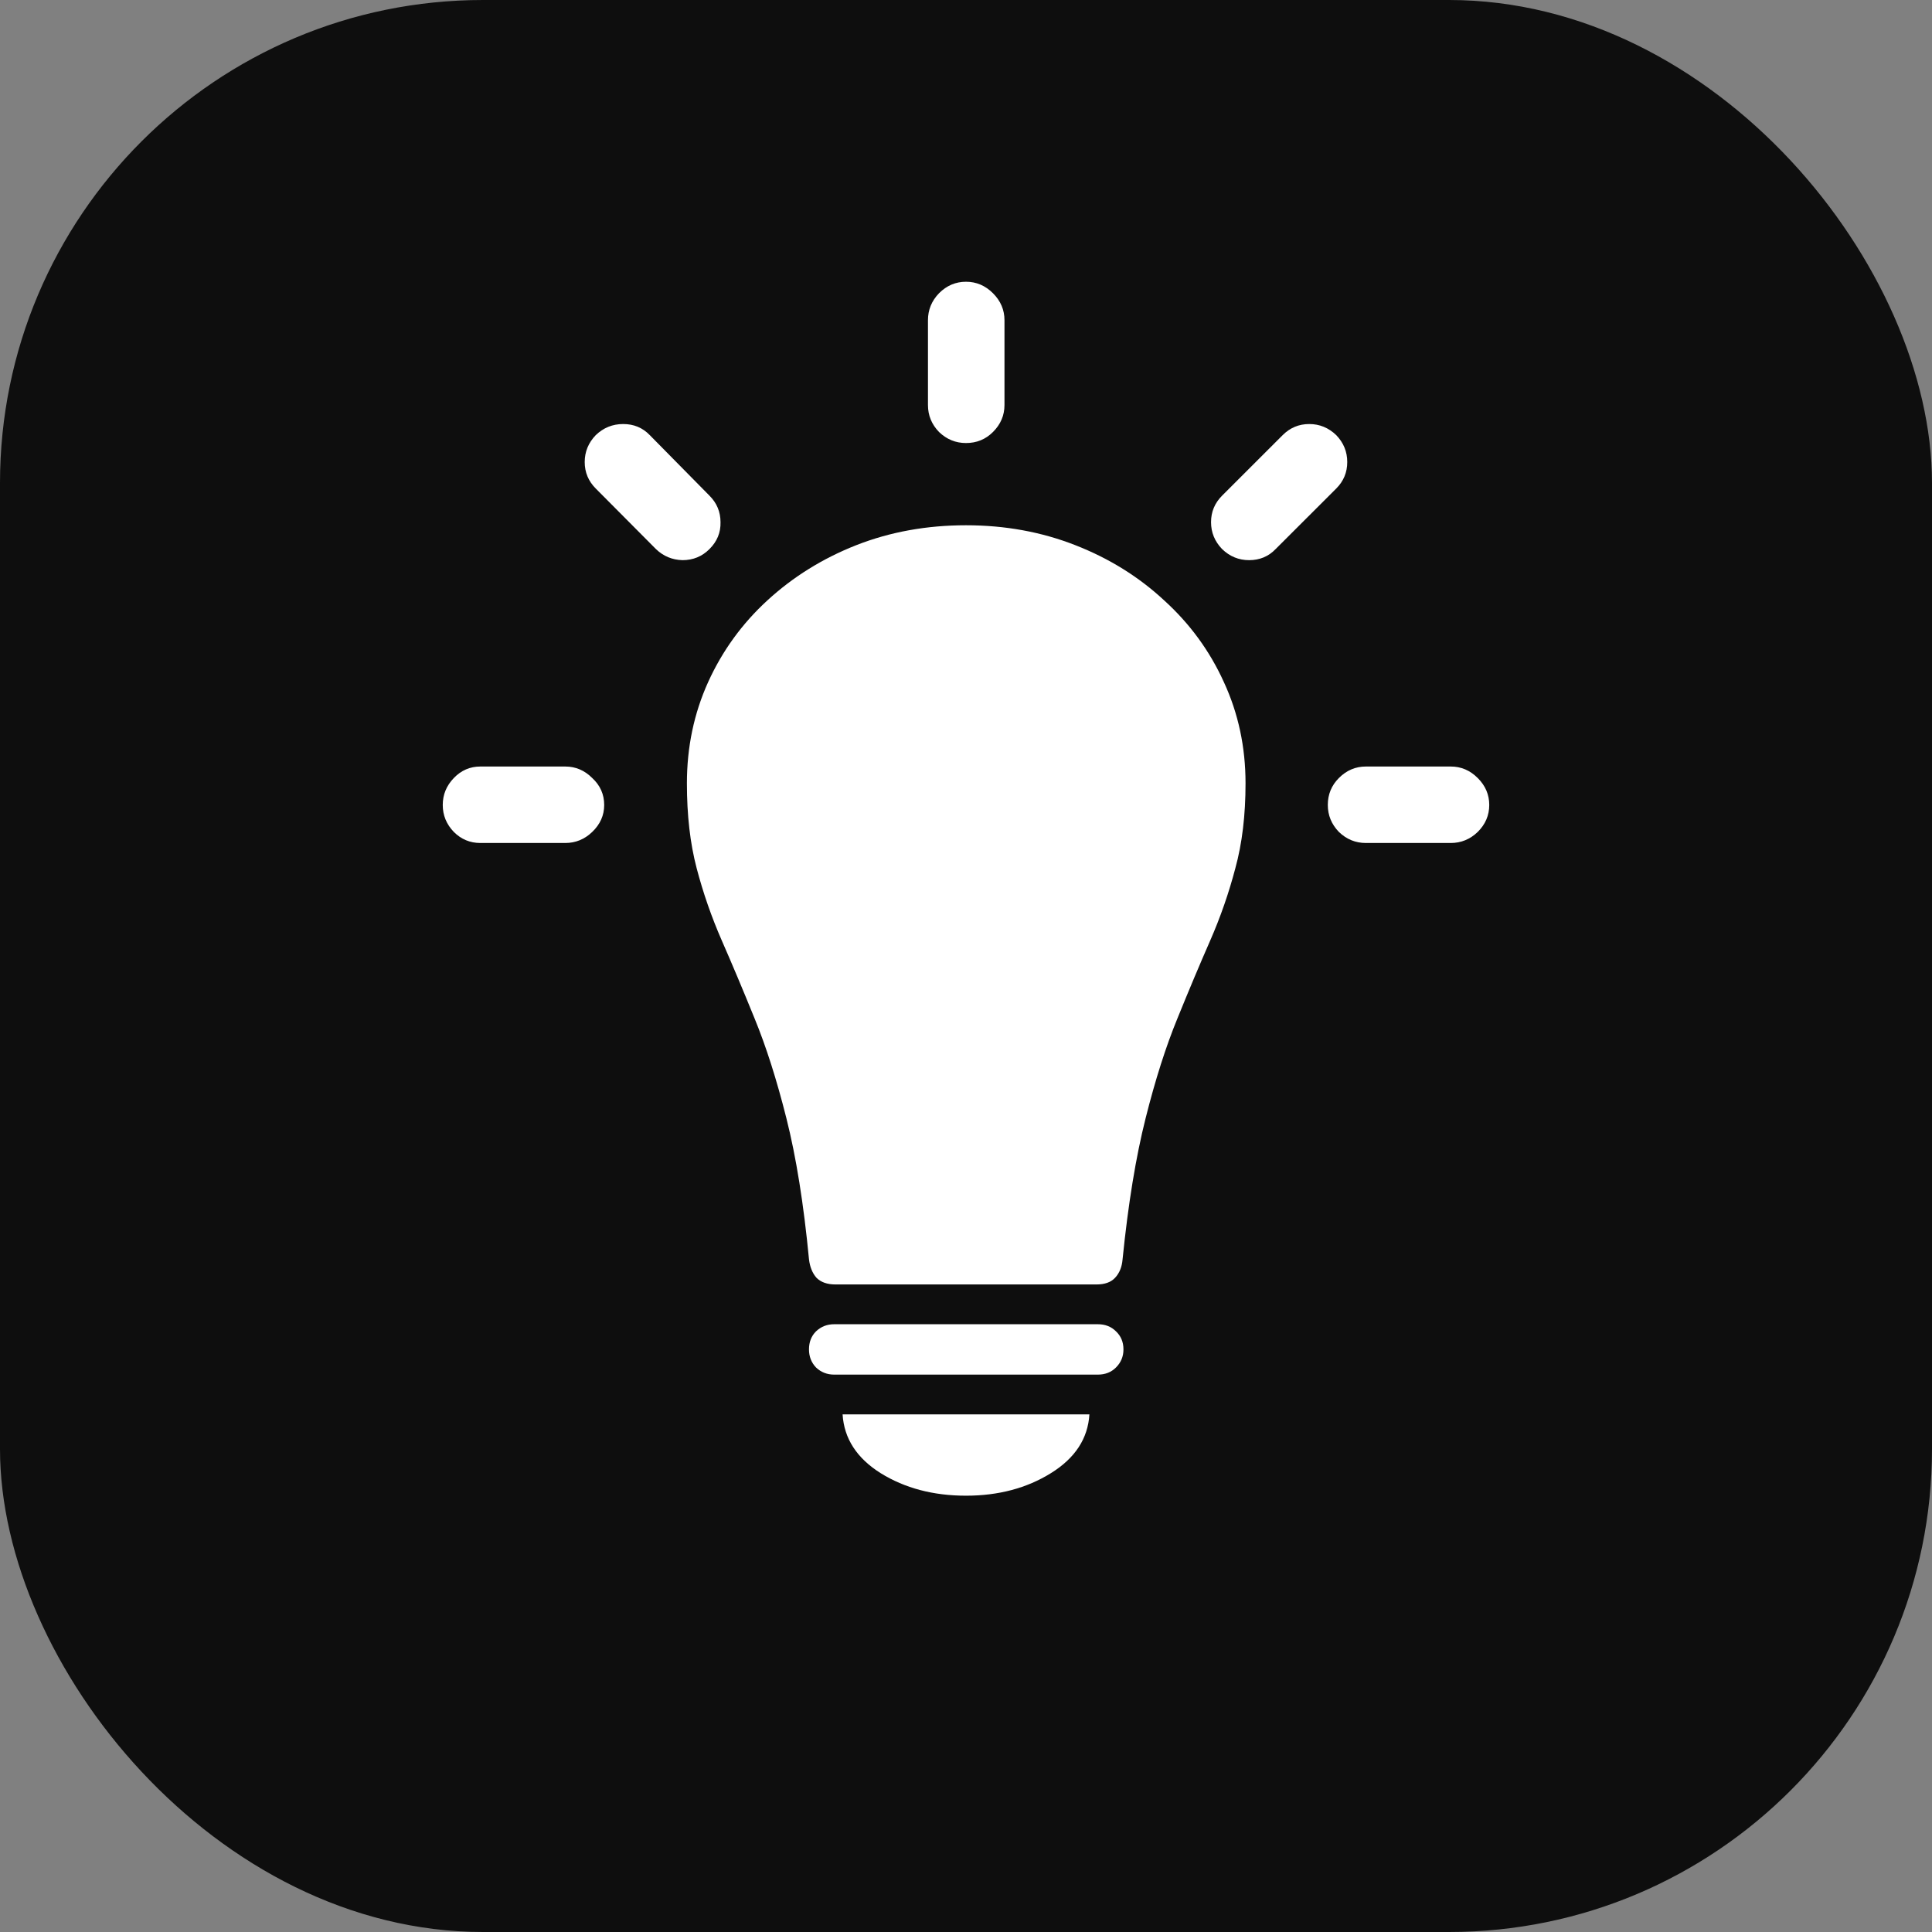 <svg width="48" height="48" viewBox="0 0 48 48" fill="none" xmlns="http://www.w3.org/2000/svg">
<rect x="0" y="0" width="48" height="48" fill="#808080" stroke="none"/>
<rect width="48" height="48" rx="12" fill="#0E0E0E"/>
<path d="M14.044 20.944H11.934C11.678 20.944 11.458 20.852 11.275 20.669C11.092 20.479 11 20.256 11 19.999C11 19.743 11.092 19.52 11.275 19.33C11.458 19.139 11.678 19.044 11.934 19.044H14.044C14.3 19.044 14.524 19.139 14.714 19.33C14.912 19.513 15.011 19.736 15.011 19.999C15.011 20.256 14.912 20.479 14.714 20.669C14.524 20.852 14.3 20.944 14.044 20.944ZM16.297 13.642L14.802 12.138C14.619 11.955 14.527 11.736 14.527 11.479C14.527 11.223 14.619 11 14.802 10.81C14.993 10.627 15.22 10.535 15.483 10.535C15.747 10.535 15.967 10.627 16.143 10.81L17.626 12.314C17.809 12.497 17.901 12.716 17.901 12.973C17.908 13.229 17.817 13.452 17.626 13.642C17.443 13.825 17.22 13.917 16.956 13.917C16.7 13.91 16.48 13.818 16.297 13.642ZM23.055 10.063V7.955C23.055 7.699 23.146 7.476 23.33 7.285C23.52 7.095 23.744 7 24 7C24.256 7 24.48 7.095 24.67 7.285C24.861 7.476 24.956 7.699 24.956 7.955V10.063C24.956 10.319 24.861 10.543 24.67 10.733C24.487 10.916 24.264 11.007 24 11.007C23.744 11.007 23.52 10.916 23.33 10.733C23.146 10.543 23.055 10.319 23.055 10.063ZM30.363 12.314L31.868 10.81C32.051 10.627 32.271 10.535 32.528 10.535C32.784 10.535 33.007 10.627 33.198 10.81C33.381 11 33.472 11.223 33.472 11.479C33.472 11.736 33.381 11.955 33.198 12.138L31.692 13.642C31.517 13.825 31.297 13.917 31.033 13.917C30.777 13.917 30.553 13.825 30.363 13.642C30.18 13.452 30.088 13.229 30.088 12.973C30.088 12.716 30.18 12.497 30.363 12.314ZM36.044 20.944H33.934C33.678 20.944 33.454 20.852 33.264 20.669C33.081 20.479 32.989 20.256 32.989 19.999C32.989 19.736 33.081 19.513 33.264 19.33C33.454 19.139 33.678 19.044 33.934 19.044H36.044C36.3 19.044 36.524 19.139 36.714 19.33C36.905 19.52 37 19.743 37 19.999C37 20.256 36.905 20.479 36.714 20.669C36.524 20.852 36.3 20.944 36.044 20.944ZM24 13.05C24.967 13.05 25.872 13.214 26.714 13.544C27.557 13.873 28.293 14.331 28.923 14.916C29.56 15.494 30.055 16.171 30.407 16.947C30.766 17.723 30.945 18.561 30.945 19.461C30.945 20.252 30.861 20.955 30.692 21.57C30.531 22.184 30.322 22.785 30.066 23.37C29.809 23.956 29.538 24.6 29.253 25.302C28.967 25.998 28.703 26.825 28.462 27.784C28.22 28.743 28.029 29.91 27.89 31.286C27.875 31.476 27.813 31.63 27.703 31.747C27.601 31.857 27.447 31.912 27.242 31.912H20.758C20.553 31.912 20.396 31.857 20.286 31.747C20.183 31.63 20.121 31.476 20.099 31.286C19.967 29.91 19.78 28.743 19.538 27.784C19.297 26.825 19.033 25.998 18.747 25.302C18.462 24.6 18.191 23.956 17.934 23.37C17.678 22.785 17.469 22.184 17.308 21.57C17.146 20.955 17.066 20.252 17.066 19.461C17.066 18.561 17.242 17.723 17.593 16.947C17.945 16.171 18.436 15.494 19.066 14.916C19.703 14.331 20.44 13.873 21.275 13.544C22.117 13.214 23.026 13.05 24 13.05ZM20.725 34.152C20.549 34.152 20.399 34.093 20.275 33.976C20.157 33.852 20.099 33.702 20.099 33.526C20.099 33.343 20.157 33.193 20.275 33.076C20.399 32.959 20.549 32.9 20.725 32.9H27.275C27.458 32.9 27.608 32.959 27.725 33.076C27.85 33.193 27.912 33.343 27.912 33.526C27.912 33.702 27.85 33.852 27.725 33.976C27.608 34.093 27.458 34.152 27.275 34.152H20.725ZM24 37.16C23.187 37.16 22.48 36.973 21.879 36.6C21.286 36.227 20.971 35.74 20.934 35.14H27.066C27.029 35.74 26.711 36.227 26.11 36.6C25.509 36.973 24.806 37.16 24 37.16Z" fill="white"/>
</svg>

